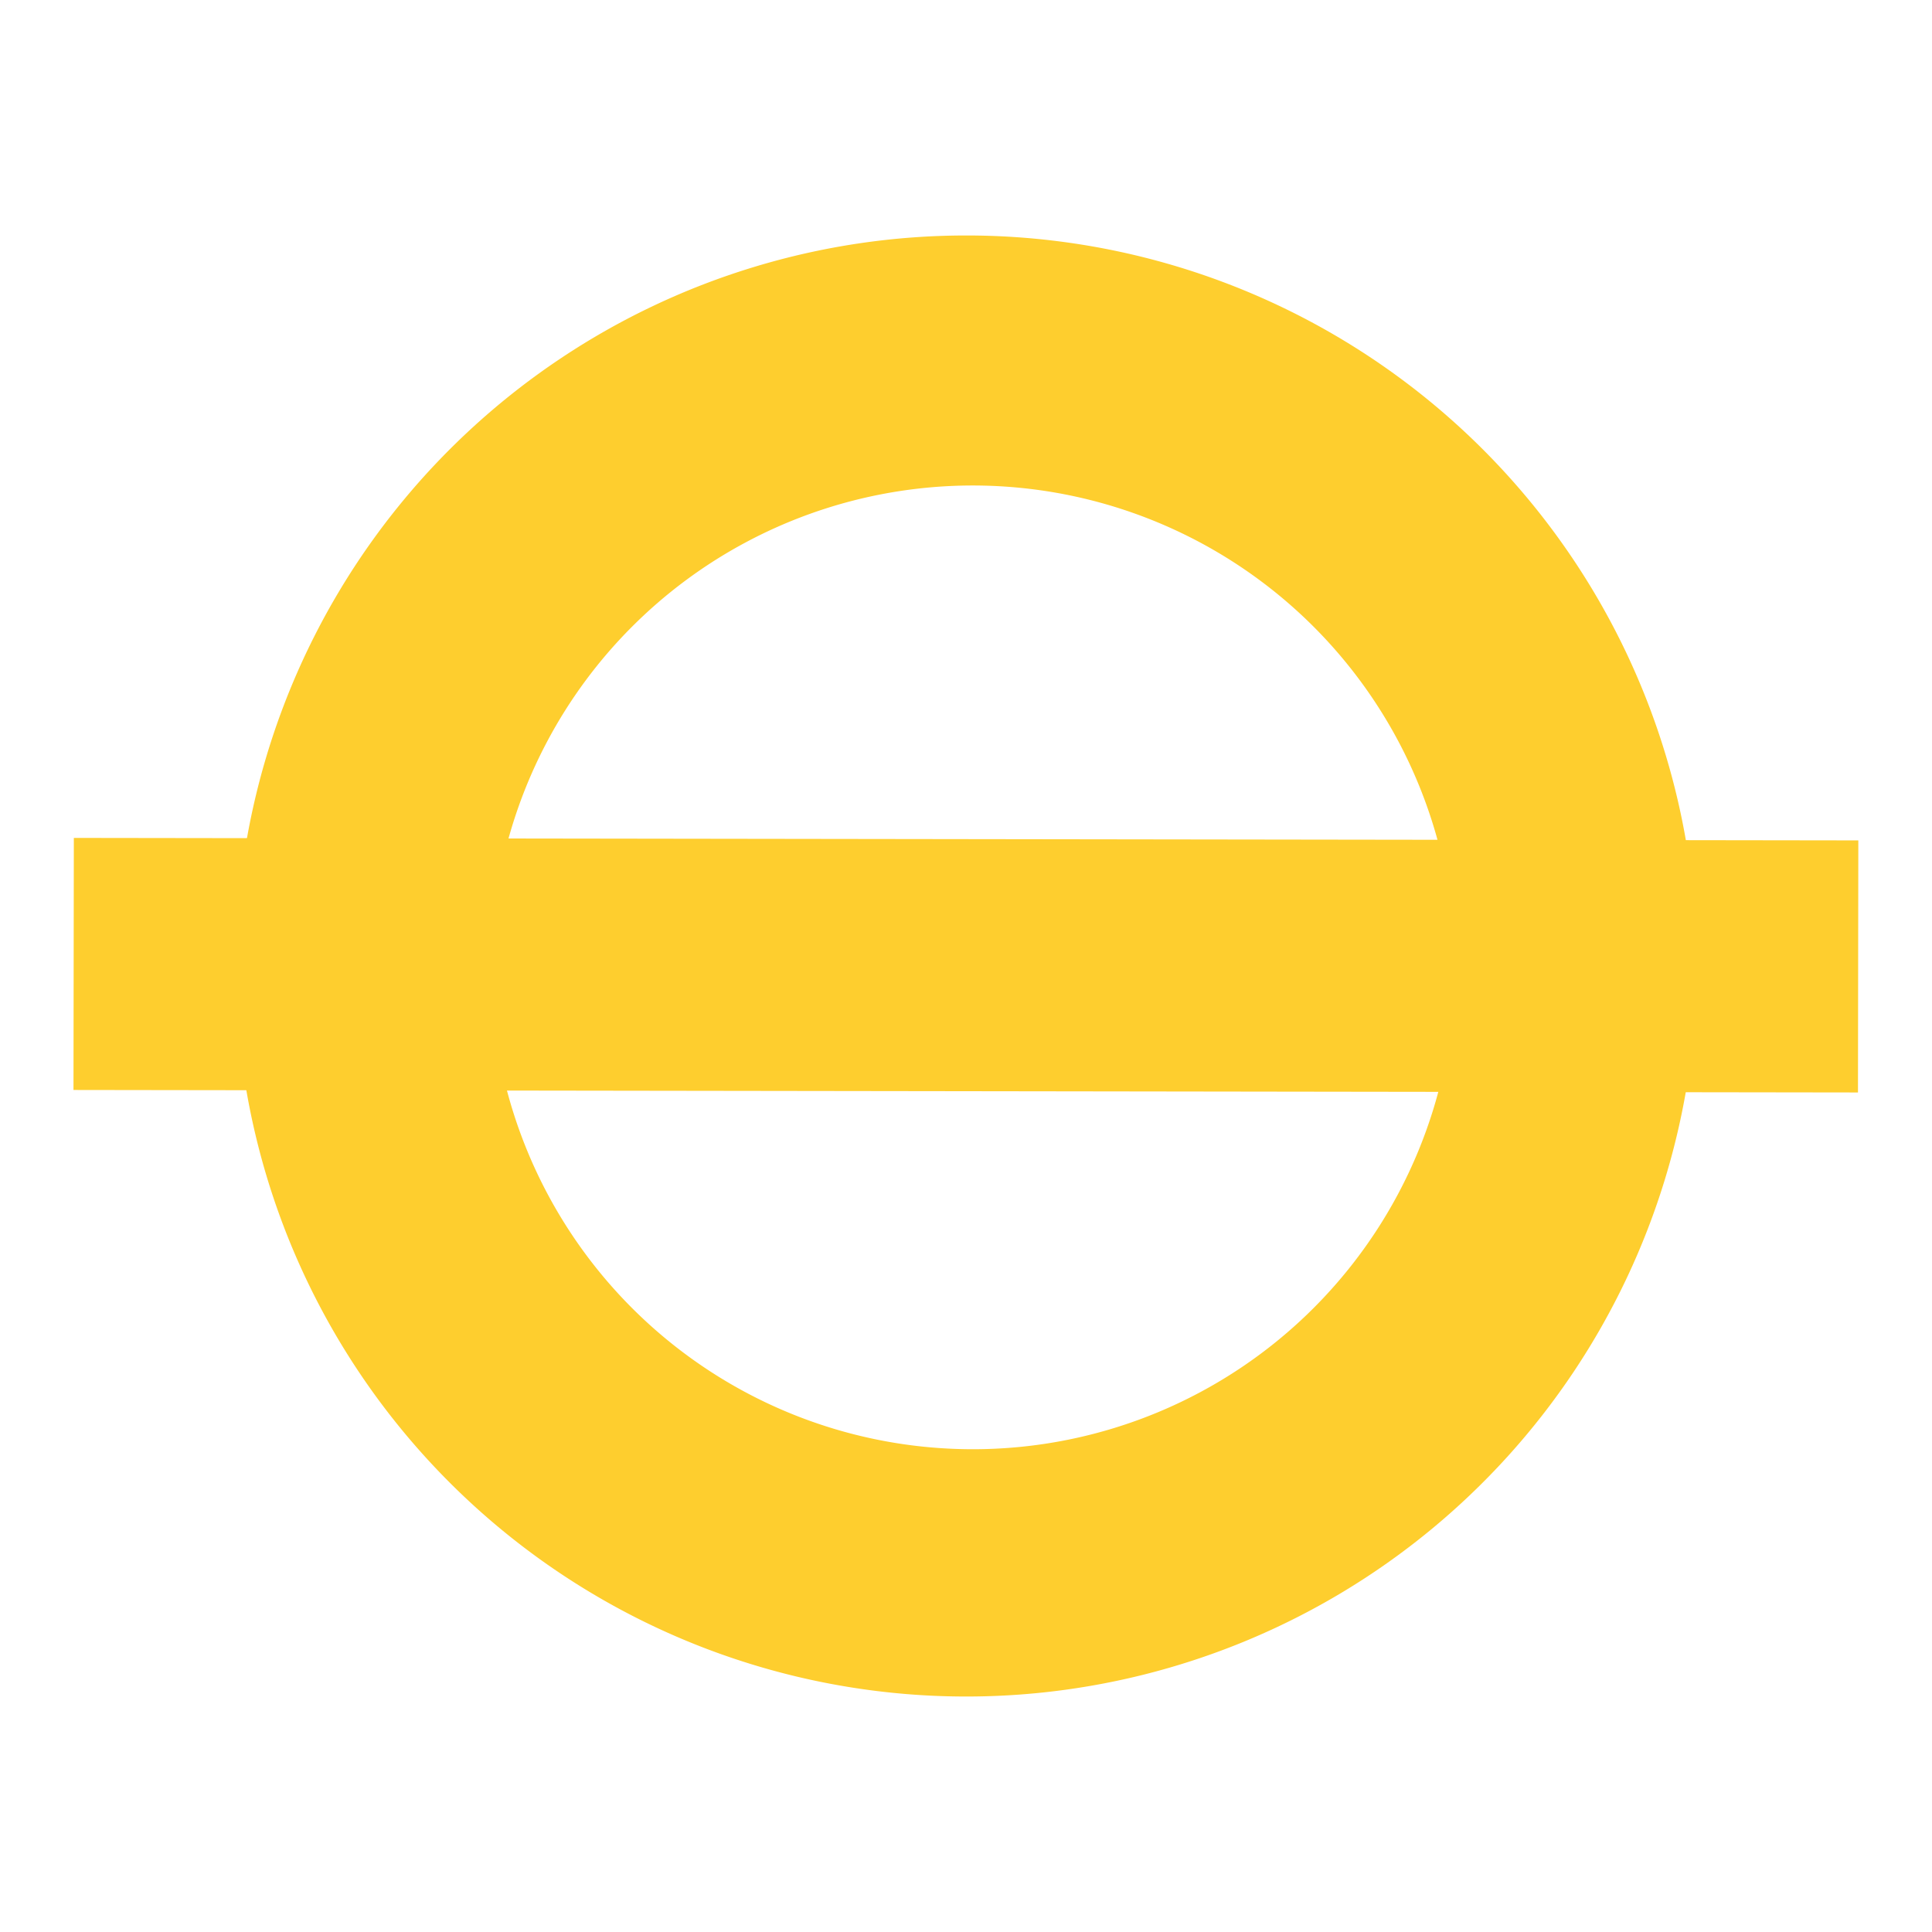 <svg id="Layer_1" data-name="Layer 1" xmlns="http://www.w3.org/2000/svg" viewBox="0 0 85 85"><defs><style>.cls-1{fill:#fece2e;}</style></defs><title>Circle</title><path class="cls-1" d="M42.52,10.36A32.14,32.14,0,1,0,74.65,42.5,32.13,32.13,0,0,0,42.52,10.36Zm.33,53.4A21.2,21.2,0,1,1,64,42.56,21.2,21.2,0,0,1,42.85,63.76Z"/><rect class="cls-1" x="3.24" y="36.92" width="78.51" height="11.09" transform="translate(0.06 -0.06) rotate(0.08)"/></svg>